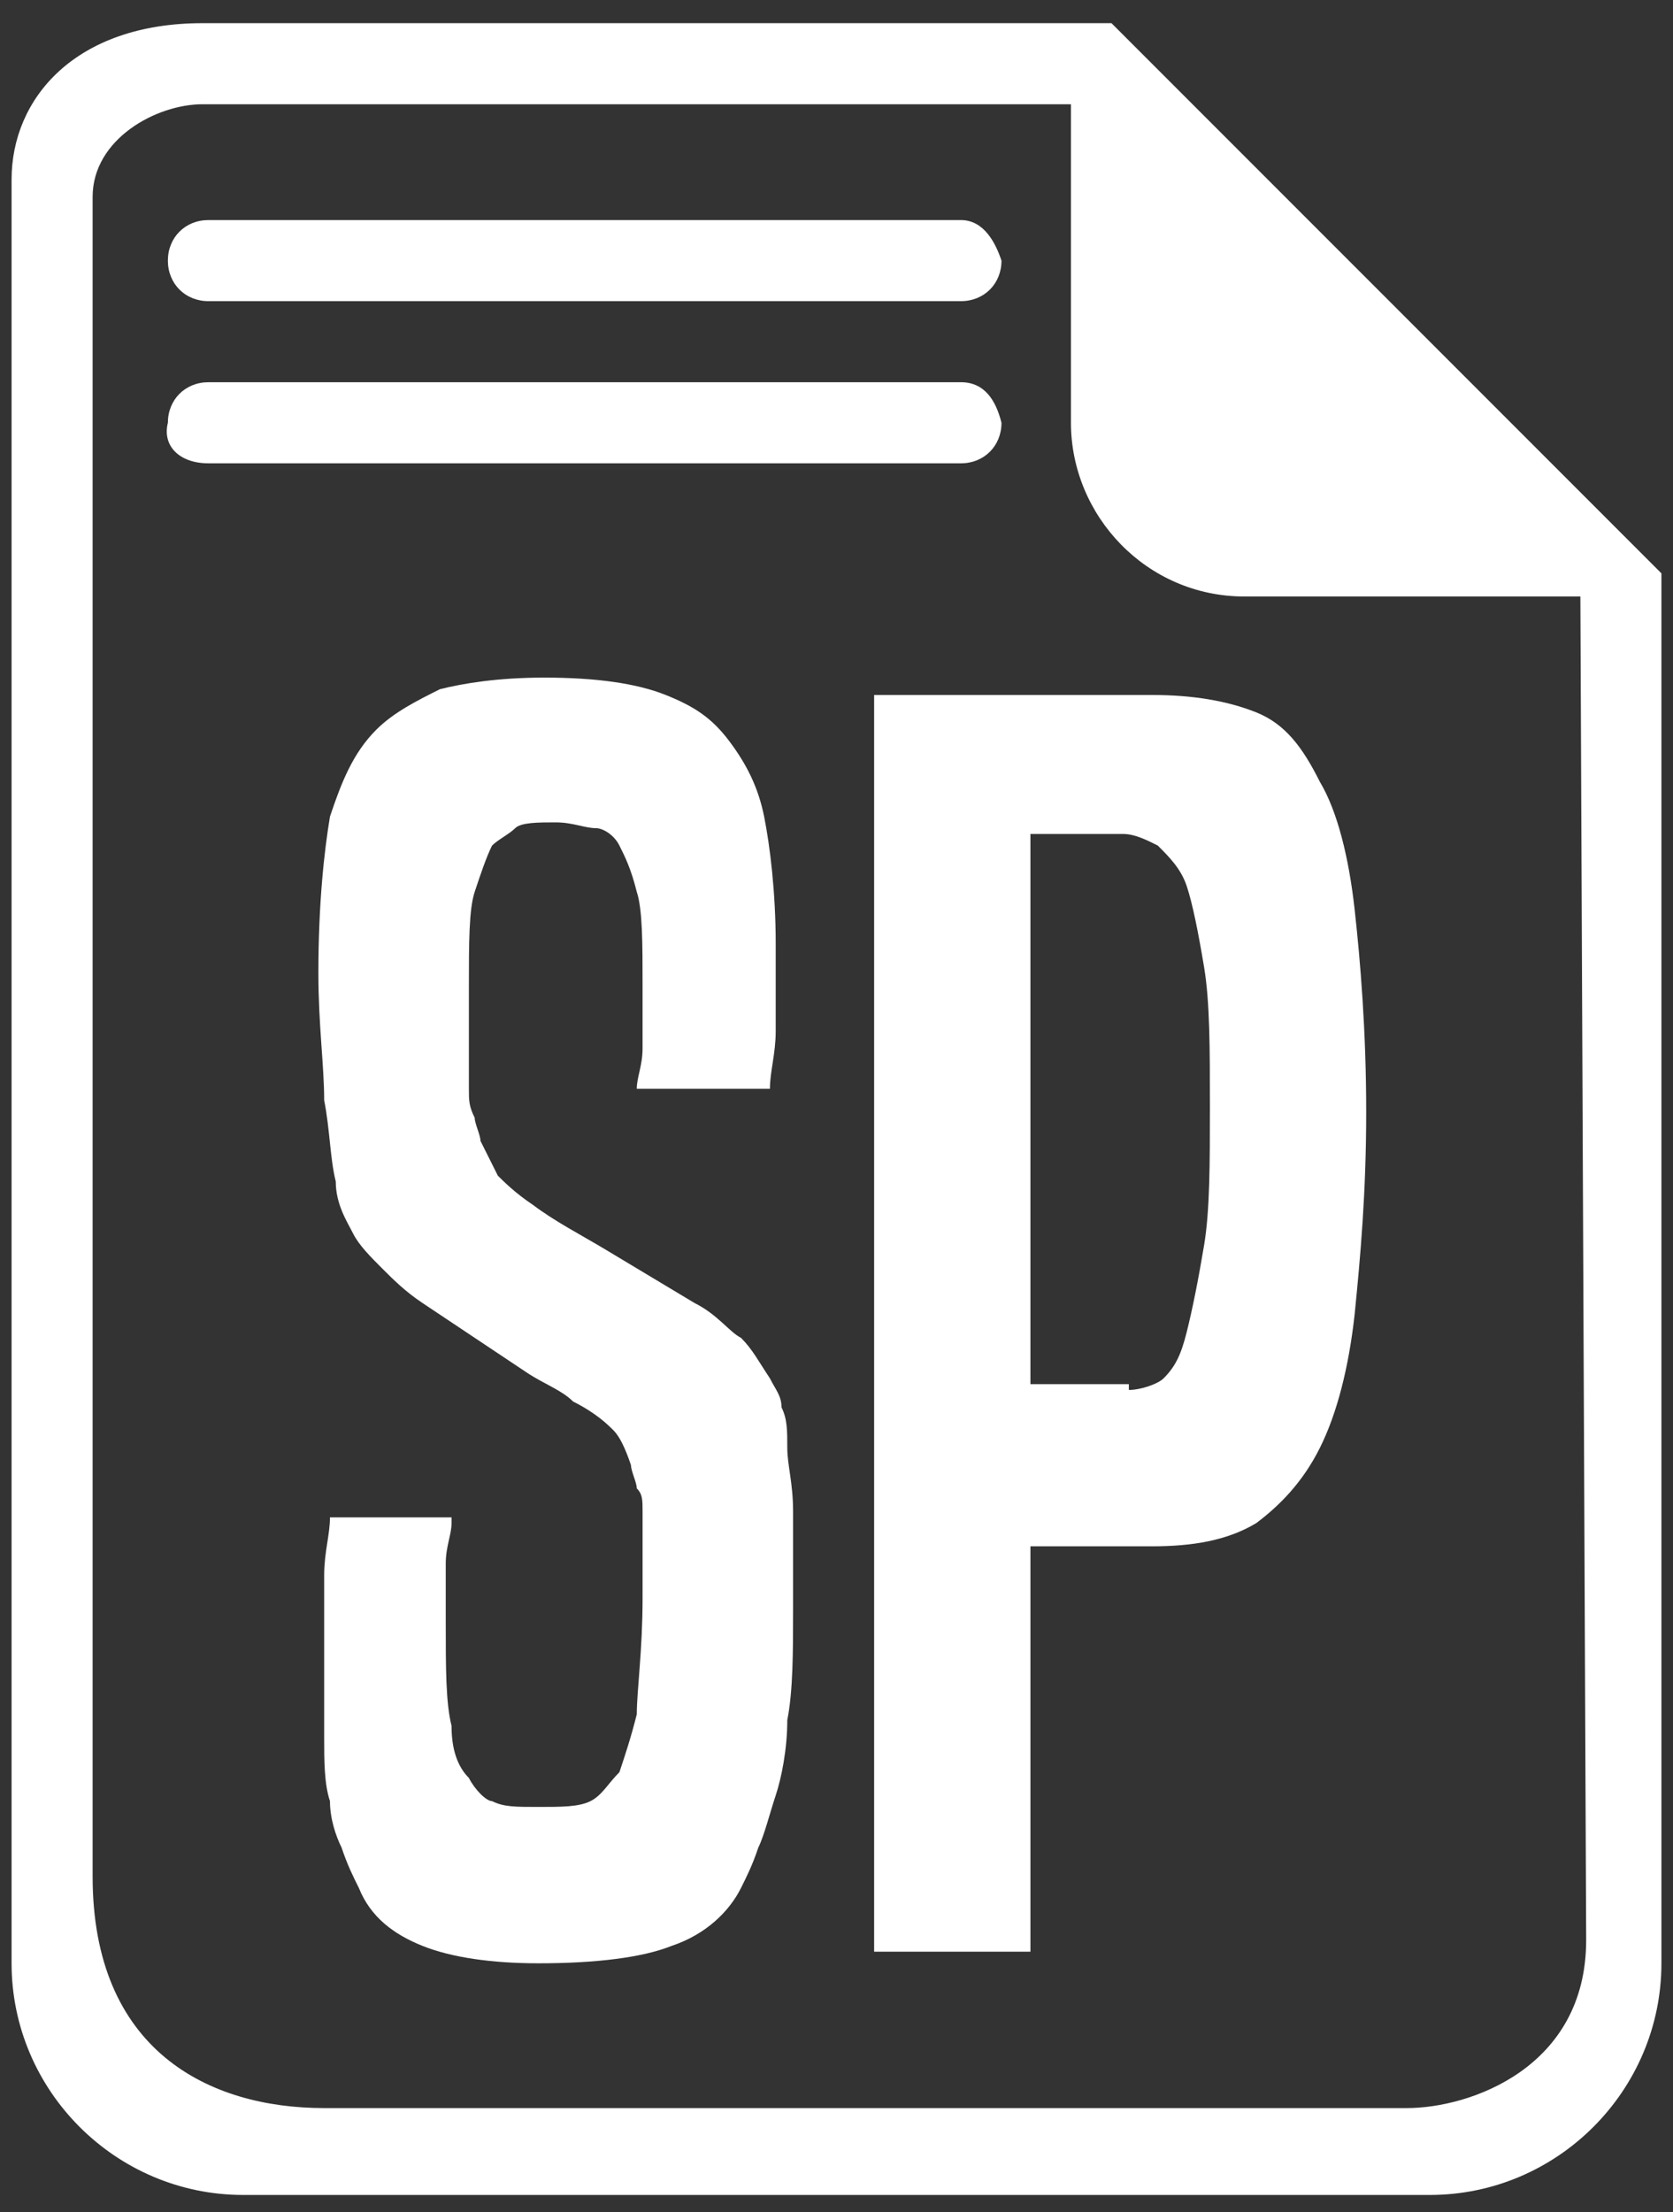 <?xml version="1.0" encoding="utf-8"?>
<!-- Generator: Adobe Illustrator 19.0.0, SVG Export Plug-In . SVG Version: 6.00 Build 0)  -->
<svg version="1.1" id="Camada_1" xmlns="http://www.w3.org/2000/svg" xmlns:xlink="http://www.w3.org/1999/xlink" x="0px" y="0px"
	 width="28.9px" height="38.2px" viewBox="-581 401.7 28.9 38.2" style="enable-background:new -581 401.7 28.9 38.2;"
	 xml:space="preserve">
<rect x="-581" y="401.7" width="28.9" height="38.2" fill="#333333" stroke="none"/>
<style type="text/css">
	.st0{fill:#FFFFFF;}
</style>
<g>
	<path class="st0" d="M-561.8,402.1h-15.7c-2.2,0-3.3,1.3-3.3,2.7v30.8c0,2.2,1.8,4,4,4h20.5c2.2,0,4-1.8,4-4v-24L-561.8,402.1z
		 M-556.7,438.1h-18.7c-2,0-4-1-4-4v-29c0-1,1.1-1.6,1.9-1.6h15v5.5c0,1.6,1.3,3,3,3h5.8l0.1,23.2
		C-553.6,437.4-555.6,438.1-556.7,438.1L-556.7,438.1z"/>
	<path class="st0" d="M-564.4,405.5h-13c-0.4,0-0.7,0.3-0.7,0.7c0,0.4,0.3,0.7,0.7,0.7h13c0.4,0,0.7-0.3,0.7-0.7
		C-563.8,405.9-564,405.5-564.4,405.5L-564.4,405.5z"/>
	<path class="st0" d="M-564.4,408.3h-13c-0.4,0-0.7,0.3-0.7,0.7c-0.1,0.4,0.2,0.7,0.7,0.7h13c0.4,0,0.7-0.3,0.7-0.7
		C-563.8,408.6-564,408.3-564.4,408.3L-564.4,408.3z"/>
</g>
<g>
	<path class="st0" d="M-573.2,428c0,0.2-0.1,0.4-0.1,0.7c0,0.3,0,0.6,0,1c0,0.8,0,1.4,0.1,1.8c0,0.4,0.1,0.7,0.3,0.9
		c0.1,0.2,0.3,0.4,0.4,0.4c0.2,0.1,0.4,0.1,0.8,0.1c0.4,0,0.7,0,0.9-0.1c0.2-0.1,0.3-0.3,0.5-0.5c0.1-0.3,0.2-0.6,0.3-1
		c0-0.4,0.1-1.1,0.1-2c0-0.4,0-0.7,0-0.9c0-0.2,0-0.4,0-0.6c0-0.2,0-0.3-0.1-0.4c0-0.1-0.1-0.3-0.1-0.4c-0.1-0.3-0.2-0.5-0.3-0.6
		c-0.1-0.1-0.3-0.3-0.7-0.5c-0.2-0.2-0.5-0.3-0.8-0.5c-0.3-0.2-0.6-0.4-0.9-0.6c-0.3-0.2-0.6-0.4-0.9-0.6c-0.3-0.2-0.5-0.4-0.7-0.6
		c-0.2-0.2-0.4-0.4-0.5-0.6c-0.1-0.2-0.3-0.5-0.3-0.9c-0.1-0.4-0.1-0.9-0.2-1.4c0-0.6-0.1-1.3-0.1-2.2c0-1.2,0.1-2.1,0.2-2.7
		c0.2-0.6,0.4-1.1,0.8-1.5c0.3-0.3,0.7-0.5,1.1-0.7c0.4-0.1,1-0.2,1.8-0.2c0.9,0,1.6,0.1,2.1,0.3c0.5,0.2,0.8,0.4,1.1,0.8
		c0.3,0.4,0.5,0.8,0.6,1.3c0.1,0.5,0.2,1.3,0.2,2.2c0,0.6,0,1.1,0,1.5c0,0.4-0.1,0.7-0.1,1h-2.3c0-0.2,0.1-0.4,0.1-0.7
		c0-0.3,0-0.6,0-1.1c0-0.7,0-1.3-0.1-1.6c-0.1-0.4-0.2-0.6-0.3-0.8c-0.1-0.2-0.3-0.3-0.4-0.3c-0.2,0-0.4-0.1-0.7-0.1
		c-0.3,0-0.6,0-0.7,0.1s-0.3,0.2-0.4,0.3c-0.1,0.2-0.2,0.5-0.3,0.8c-0.1,0.3-0.1,0.9-0.1,1.6c0,0.4,0,0.8,0,1.1c0,0.3,0,0.5,0,0.7
		c0,0.2,0,0.3,0.1,0.5c0,0.1,0.1,0.3,0.1,0.4c0.1,0.2,0.2,0.4,0.3,0.6c0.1,0.1,0.3,0.3,0.6,0.5c0.4,0.3,0.8,0.5,1.3,0.8
		c0.5,0.3,1,0.6,1.5,0.9c0.4,0.2,0.6,0.5,0.8,0.6c0.2,0.2,0.3,0.4,0.5,0.7c0.1,0.2,0.2,0.3,0.2,0.5c0.1,0.2,0.1,0.4,0.1,0.7
		c0,0.3,0.1,0.6,0.1,1.1c0,0.4,0,1,0,1.7c0,0.7,0,1.4-0.1,1.9c0,0.5-0.1,1-0.2,1.3s-0.2,0.7-0.3,0.9c-0.1,0.3-0.2,0.5-0.3,0.7
		c-0.2,0.4-0.6,0.8-1.2,1c-0.5,0.2-1.3,0.3-2.3,0.3c-0.8,0-1.5-0.1-2-0.3c-0.5-0.2-0.9-0.5-1.1-1c-0.1-0.2-0.2-0.4-0.3-0.7
		c-0.1-0.2-0.2-0.5-0.2-0.8c-0.1-0.3-0.1-0.7-0.1-1.1c0-0.4,0-0.9,0-1.5c0-0.5,0-0.9,0-1.3c0-0.4,0.1-0.7,0.1-1H-573.2z"/>
	<path class="st0" d="M-565.9,435.2v-21.5h4.8c0.7,0,1.3,0.1,1.8,0.3c0.5,0.2,0.8,0.6,1.1,1.2c0.3,0.5,0.5,1.3,0.6,2.2
		c0.1,0.9,0.2,2.1,0.2,3.5c0,1.4-0.1,2.5-0.2,3.5c-0.1,0.9-0.3,1.7-0.6,2.3c-0.3,0.6-0.7,1-1.1,1.3c-0.5,0.3-1.1,0.4-1.8,0.4h-2.1v7
		H-565.9z M-561.5,425.7c0.2,0,0.5-0.1,0.6-0.2c0.2-0.2,0.3-0.4,0.4-0.8c0.1-0.4,0.2-0.9,0.3-1.5c0.1-0.6,0.1-1.4,0.1-2.4
		c0-1,0-1.8-0.1-2.4c-0.1-0.6-0.2-1.1-0.3-1.4c-0.1-0.3-0.3-0.5-0.5-0.7c-0.2-0.1-0.4-0.2-0.6-0.2h-1.6v9.5H-561.5z"/>
</g>
</svg>
